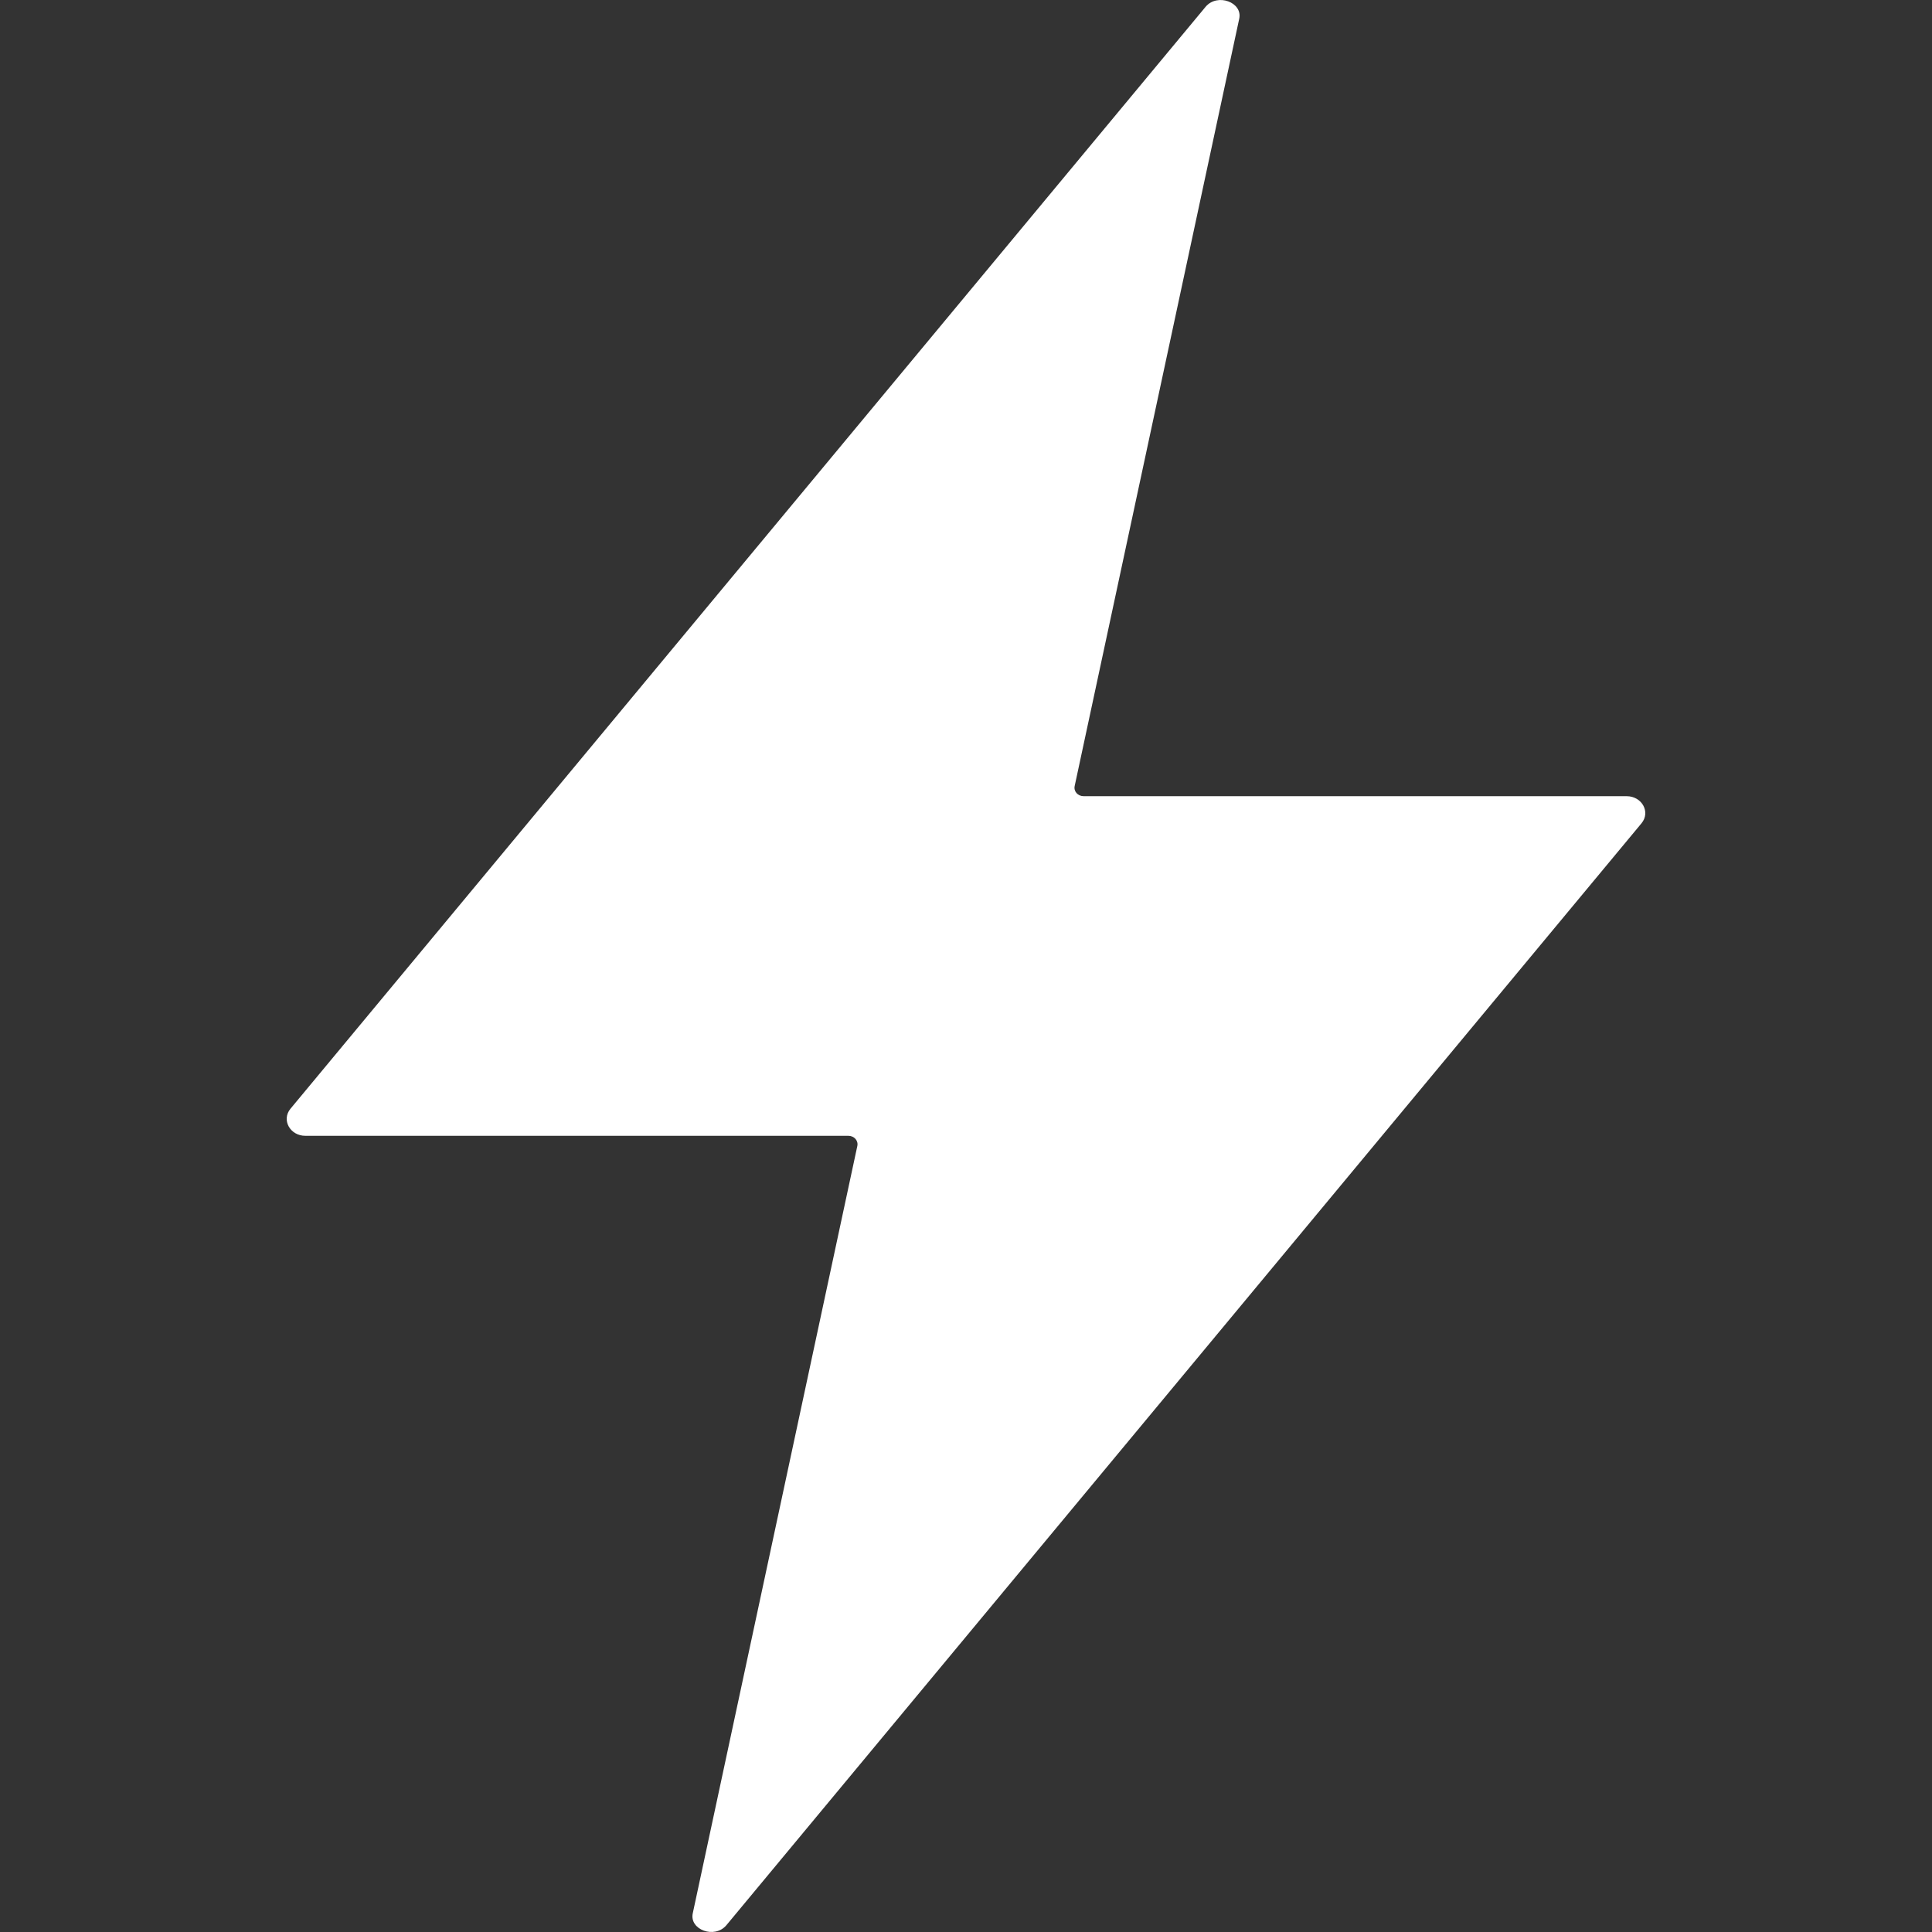 <?xml version="1.0" encoding="utf-8"?>
<!-- Generator: Adobe Illustrator 22.0.1, SVG Export Plug-In . SVG Version: 6.00 Build 0)  -->
<svg version="1.1" id="Layer_1" xmlns="http://www.w3.org/2000/svg" xmlns:xlink="http://www.w3.org/1999/xlink" x="0px" y="0px"
	 viewBox="0 0 512 512" style="enable-background:new 0 0 512 512;" xml:space="preserve">
<rect x="0" y="0" width="512" height="512" fill="#333333" stroke="none"/>
<style type="text/css">
	.st0{fill:#FFFFFF;}
</style>
<path class="st0" d="M287.2,211c-1.6,0-2.7-1.3-2.4-2.7L328.4,5c1-4.4-5.8-6.9-8.9-3.2L77,293.8c-2.5,3-0.1,7.2,3.9,7.2h143.9
	c1.6,0,2.7,1.3,2.4,2.7L183.6,507c-1,4.4,5.8,6.9,8.9,3.2l242.5-292c2.5-3,0.1-7.2-3.9-7.2L287.2,211L287.2,211z"/>
</svg>
